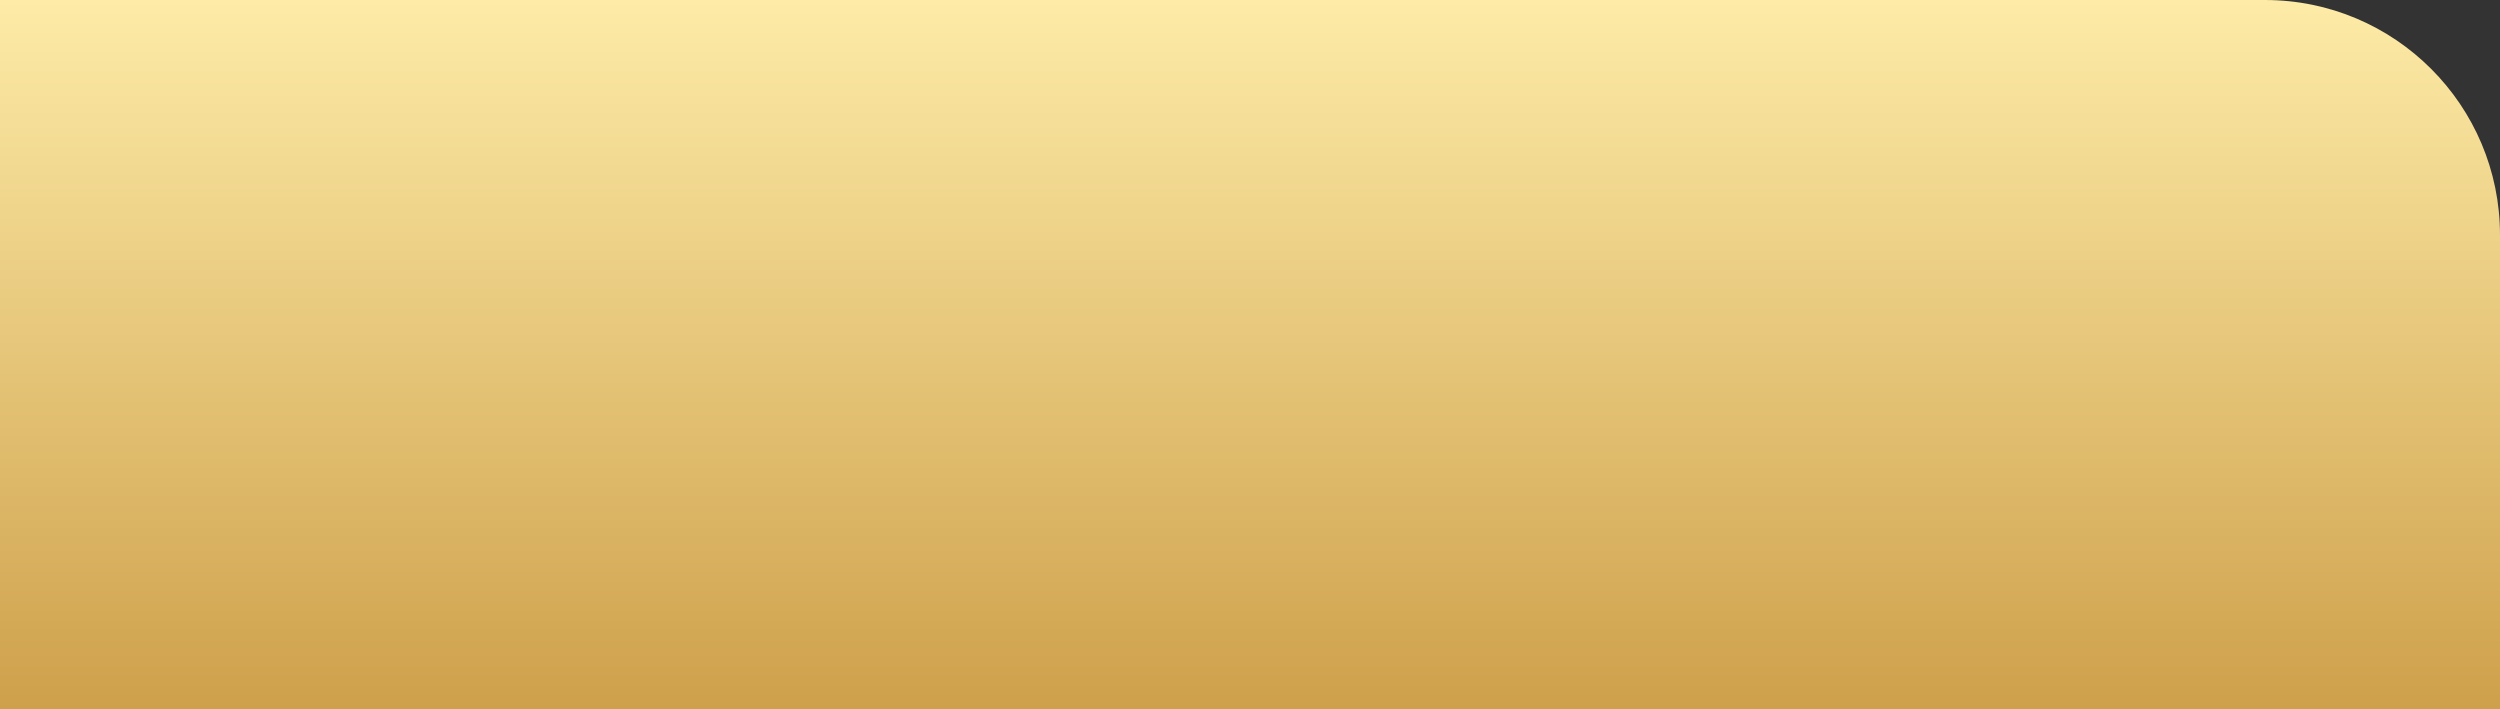 <?xml version="1.0" encoding="UTF-8"?> <svg xmlns="http://www.w3.org/2000/svg" width="638" height="181" viewBox="0 0 638 181" fill="none"><rect x="0" y="0" width="638" height="181" fill="#333333" stroke="none"/> <path d="M0 0H578C611.137 0 638 26.863 638 60V181H0V0Z" fill="url(#paint0_linear_430_350)"></path> <defs> <linearGradient id="paint0_linear_430_350" x1="319" y1="0" x2="319" y2="181" gradientUnits="userSpaceOnUse"> <stop stop-color="#FDEBA7"></stop> <stop offset="1" stop-color="#CEA04B"></stop> </linearGradient> </defs> </svg> 